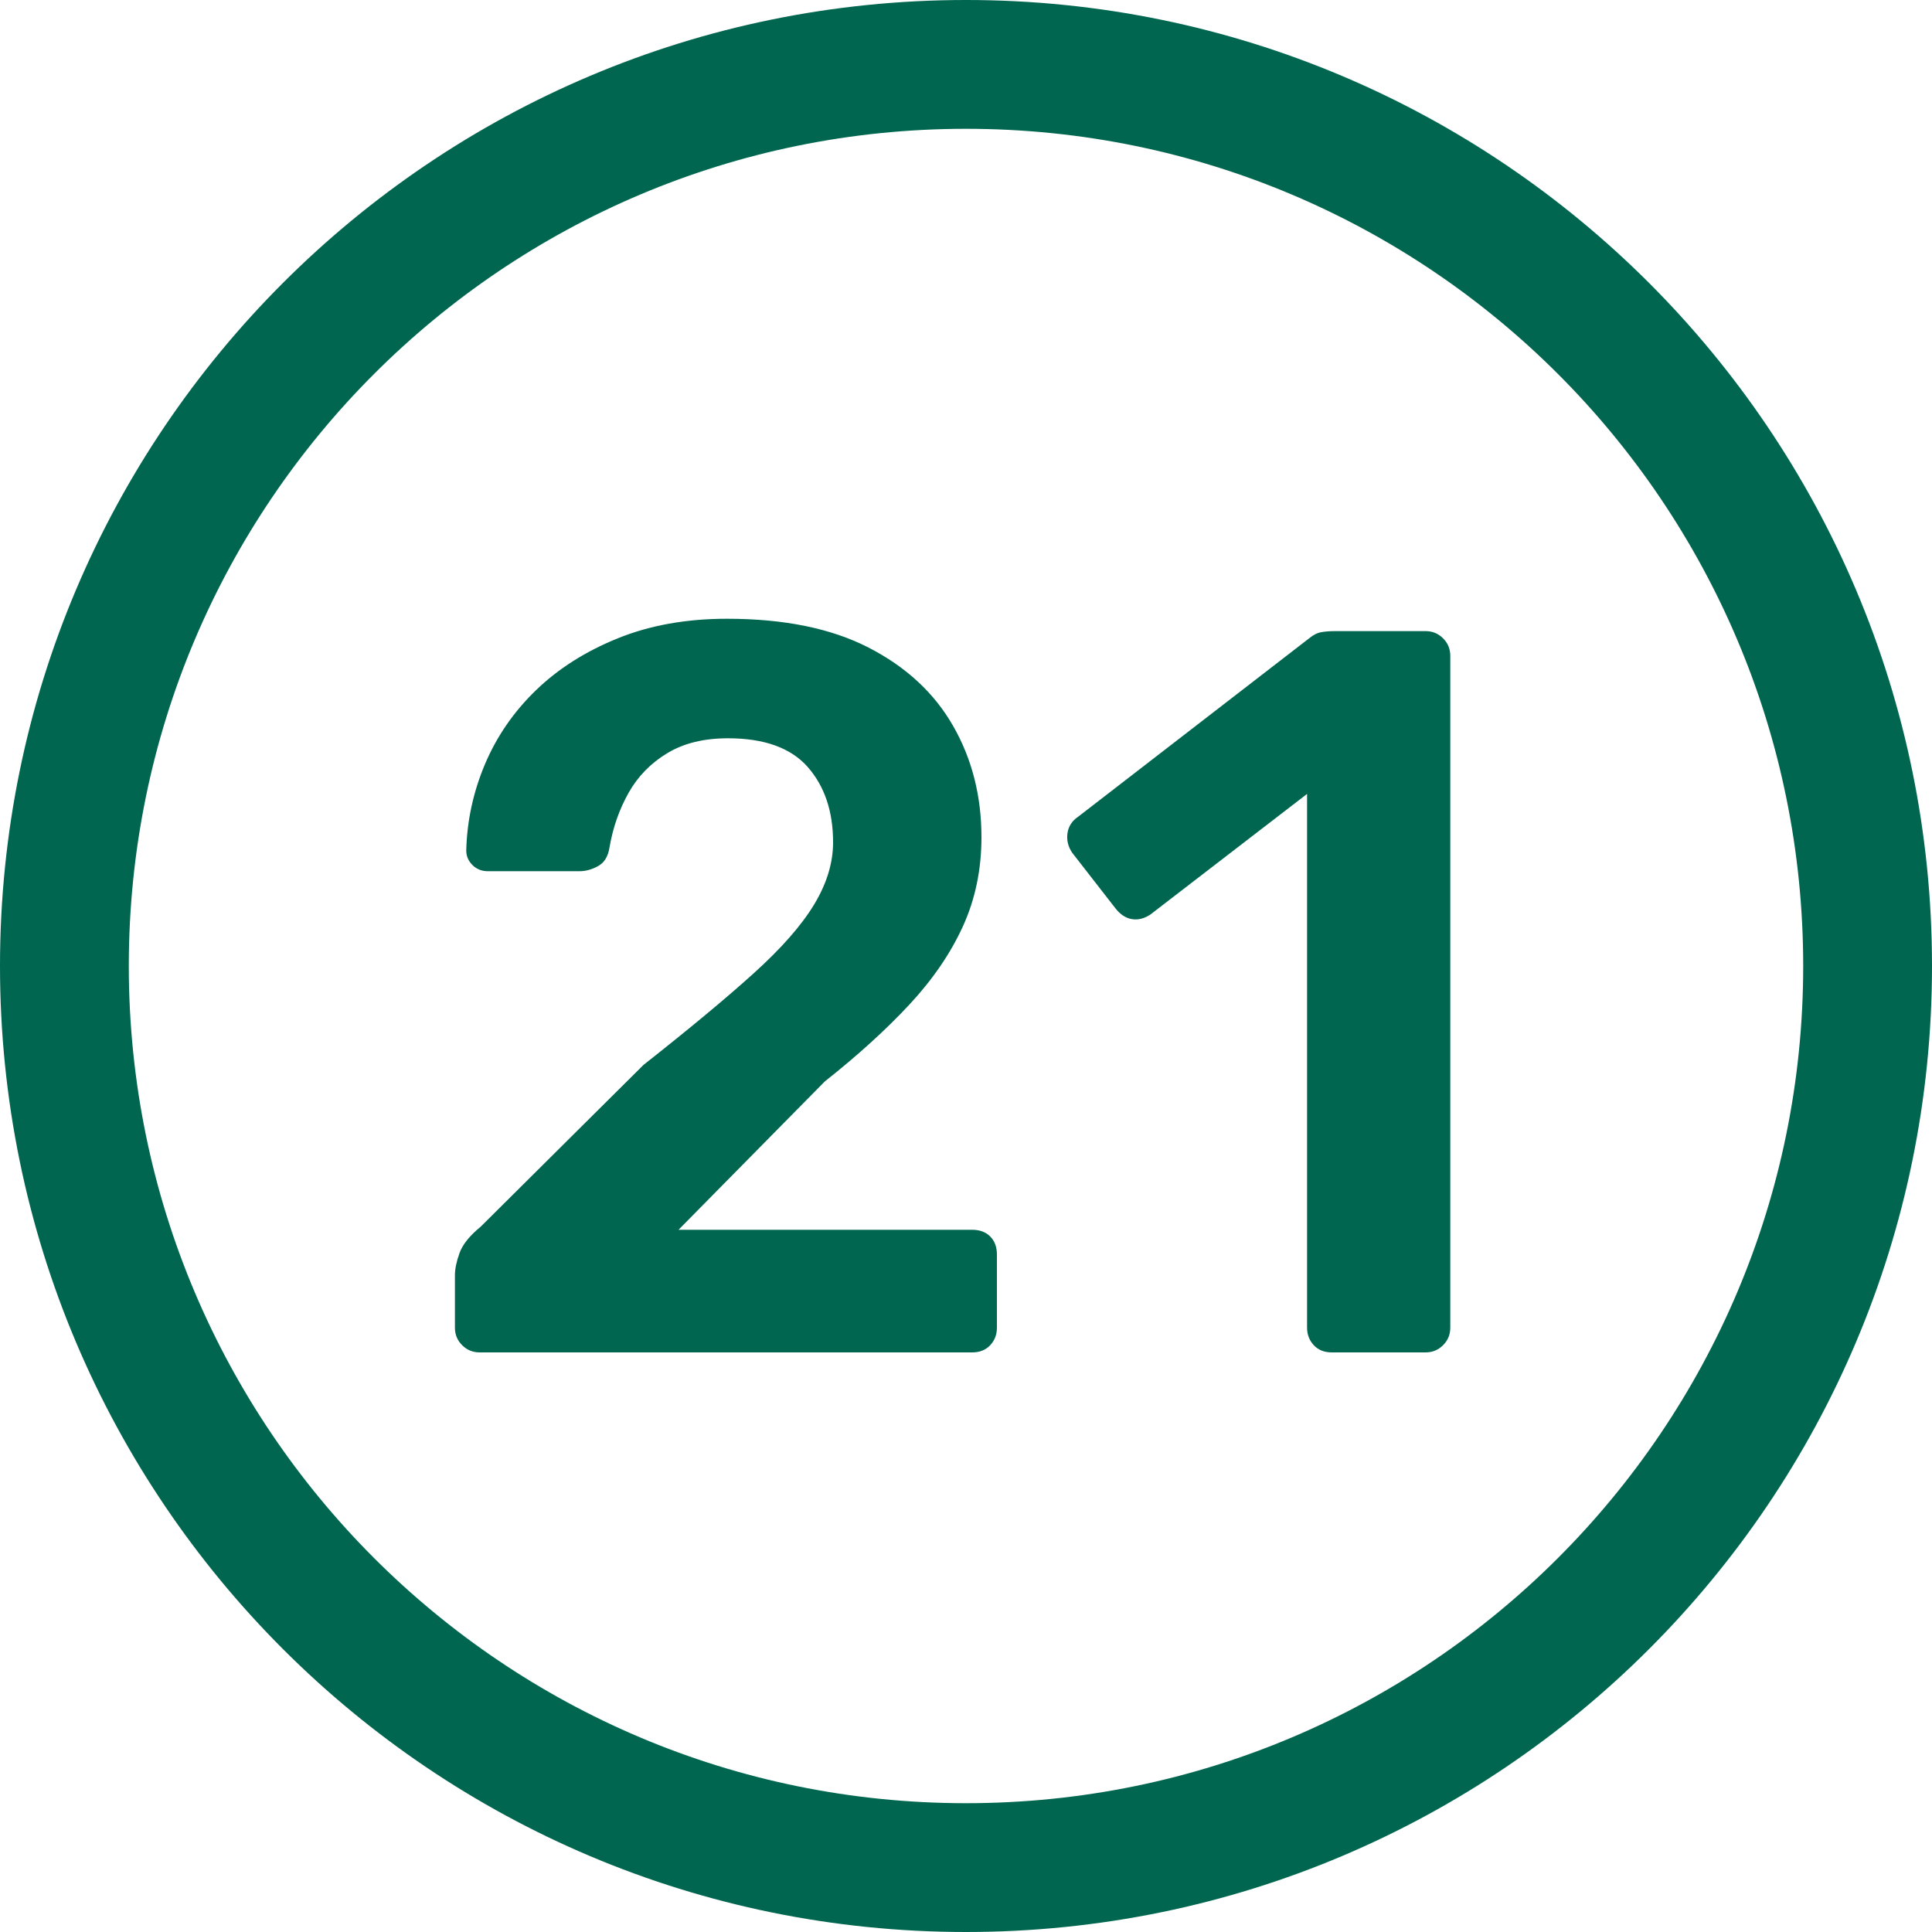 <svg xmlns="http://www.w3.org/2000/svg" width="30" height="30" viewBox="0 0 30 30"><g fill="none" fill-rule="evenodd"><g fill="#00664F"><path d="M15 0c8.284 0 15 6.716 15 15 0 8.284-6.716 15-15 15-8.284 0-15-6.716-15-15C0 6.716 6.716 0 15 0zm0 2C7.82 2 2 7.82 2 15s5.82 13 13 13 13-5.82 13-13S22.18 2 15 2zm.096 19c.117 0 .21-.037.28-.112.07-.075.104-.165.104-.272V19.48c0-.117-.035-.21-.104-.28-.07-.07-.163-.104-.28-.104h-4.56l2.272-2.304c.512-.405.95-.803 1.312-1.192.363-.39.64-.795.832-1.216.192-.421.288-.883.288-1.384 0-.64-.147-1.216-.44-1.728-.293-.512-.73-.917-1.312-1.216-.581-.299-1.315-.448-2.2-.448-.63 0-1.195.101-1.696.304-.501.203-.925.472-1.272.808-.347.336-.61.72-.792 1.152-.181.432-.277.877-.288 1.336 0 .085.032.16.096.224s.144.096.24.096H9c.096 0 .192-.027.288-.08.096-.053.155-.15.176-.288.053-.31.152-.592.296-.848s.344-.461.6-.616c.256-.155.57-.232.944-.232.565 0 .979.15 1.24.448.261.299.392.688.392 1.168 0 .32-.099.643-.296.968-.197.325-.512.683-.944 1.072-.432.39-1 .861-1.704 1.416l-2.528 2.512c-.17.139-.28.275-.328.408-.048.133-.072.248-.072.344v.816c0 .107.037.197.112.272.075.075.165.112.272.112h7.648zm7.04 0c.107 0 .197-.037.272-.112.075-.075.112-.165.112-.272V10.184c0-.107-.037-.197-.112-.272-.075-.075-.165-.112-.272-.112h-1.408c-.075 0-.144.005-.208.016-.064.01-.128.043-.192.096l-3.584 2.768c-.096.064-.152.15-.168.256-.016.107.008.208.072.304l.672.864c.075.096.16.152.256.168.096.016.192-.008.288-.072l2.432-1.872v8.288c0 .107.035.197.104.272.07.075.163.112.28.112h1.456z"></path></g></g></svg>